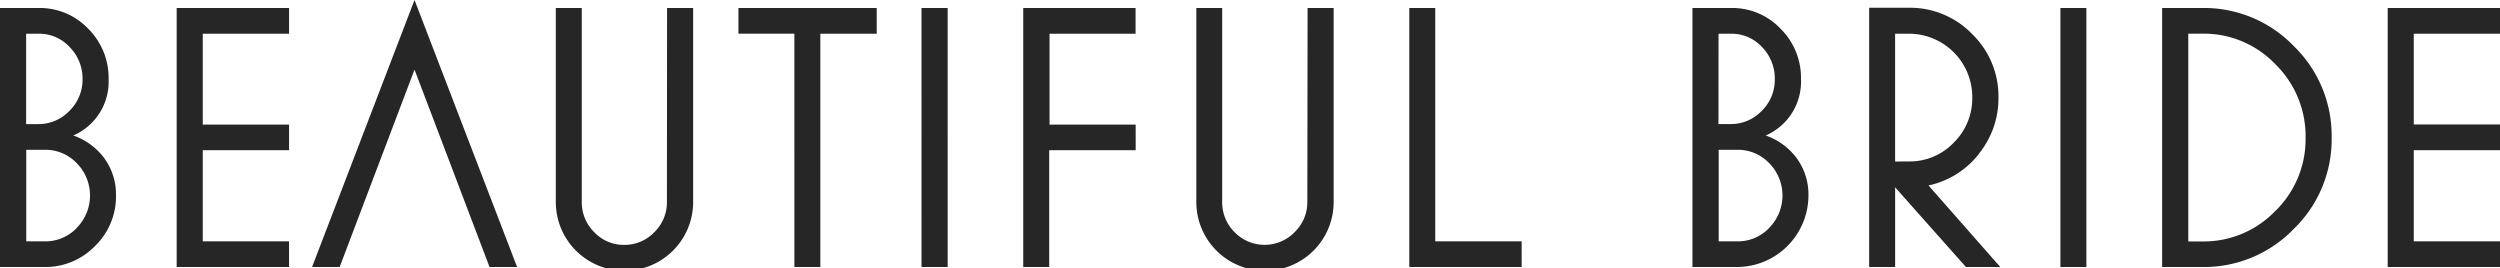 <svg xmlns="http://www.w3.org/2000/svg" width="98.307" height="10.556" viewBox="0 0 98.307 10.556"><path d="M2.887,5.326A2.306,2.306,0,0,0,4.271,3.111a2.726,2.726,0,0,0-.8-1.979A2.634,2.634,0,0,0,1.517.314H0V10.5H1.75a2.718,2.718,0,0,0,1.986-.825,2.712,2.712,0,0,0,.825-1.986A2.421,2.421,0,0,0,4.108,6.23a2.556,2.556,0,0,0-1.221-.9Zm-1.859-4h.5a1.622,1.622,0,0,1,1.212.526,1.759,1.759,0,0,1,.506,1.259A1.715,1.715,0,0,1,2.73,4.359,1.673,1.673,0,0,1,1.5,4.88H1.028ZM3.019,8.963a1.7,1.7,0,0,1-1.257.528H1.032V5.89h.729a1.7,1.7,0,0,1,1.257.526,1.81,1.81,0,0,1,0,2.543ZM6.947,10.5h4.419V9.491H7.973V5.906h3.394V4.9H7.973V1.326h3.394V.314H6.947Zm5.324,0h1.085L16.3,2.737,19.25,10.5h1.084L16.3,0ZM26.225,7.929a1.635,1.635,0,0,1-.494,1.2,1.616,1.616,0,0,1-1.187.5,1.59,1.59,0,0,1-1.178-.5,1.646,1.646,0,0,1-.489-1.2V.314H21.856V7.945a2.7,2.7,0,0,0,5.4,0V.314H26.231Zm2.812-6.606h2.2V10.5h1.021V1.326h2.217V.314H29.037Zm7.2,9.177h1.028V.314H36.235Zm4,0h1.021V5.906h3.4V4.9H41.271V1.326h3.383V.314H40.237ZM51.408,7.929a1.636,1.636,0,0,1-.5,1.2,1.646,1.646,0,0,1-2.361,0,1.646,1.646,0,0,1-.487-1.2V.314H47.043V7.945a2.7,2.7,0,0,0,5.4,0V.314H51.418Zm5.03,1.562V.314H55.417V10.5h4.419V9.491Z" fill="#262626"/><path d="M459.236,7.126a2.307,2.307,0,0,0,1.383-2.215,2.718,2.718,0,0,0-.8-1.979,2.625,2.625,0,0,0-1.948-.818H456.35V12.3h1.75a2.82,2.82,0,0,0,2.812-2.812,2.429,2.429,0,0,0-.454-1.458,2.559,2.559,0,0,0-1.222-.9Zm-1.859-4h.5a1.623,1.623,0,0,1,1.212.526,1.765,1.765,0,0,1,.5,1.259,1.706,1.706,0,0,1-.513,1.248,1.665,1.665,0,0,1-1.232.519h-.47Zm1.992,7.637a1.7,1.7,0,0,1-1.257.528h-.729V7.69h.729a1.7,1.7,0,0,1,1.257.526,1.81,1.81,0,0,1,0,2.543Zm8.245-2.917a3.458,3.458,0,0,0,.77-2.206,3.405,3.405,0,0,0-1.034-2.5,3.393,3.393,0,0,0-2.492-1.035H463.3V12.3h1.021V9.165l2.785,3.135h1.35l-2.823-3.208a3.418,3.418,0,0,0,1.982-1.24Zm-3.294.306V3.126h.534a2.49,2.49,0,0,1,2.5,2.5,2.444,2.444,0,0,1-.729,1.784,2.389,2.389,0,0,1-1.76.738Zm6.5,4.147h1.021V2.114h-1.021ZM476.4,2.114H474.82V12.3H476.4a4.906,4.906,0,0,0,3.593-1.495,4.9,4.9,0,0,0,1.493-3.593,4.913,4.913,0,0,0-1.489-3.6A4.9,4.9,0,0,0,476.4,2.114Zm2.871,7.98a3.888,3.888,0,0,1-2.86,1.2h-.562V3.124h.562a3.886,3.886,0,0,1,2.86,1.2,3.956,3.956,0,0,1,1.19,2.893,3.938,3.938,0,0,1-1.19,2.88Zm8.835-6.968V2.114h-4.416V12.3h4.416V11.291h-3.391V7.706h3.391V6.694h-3.391V3.126Z" transform="translate(-389.799 -1.8)" fill="#262626"/></svg>